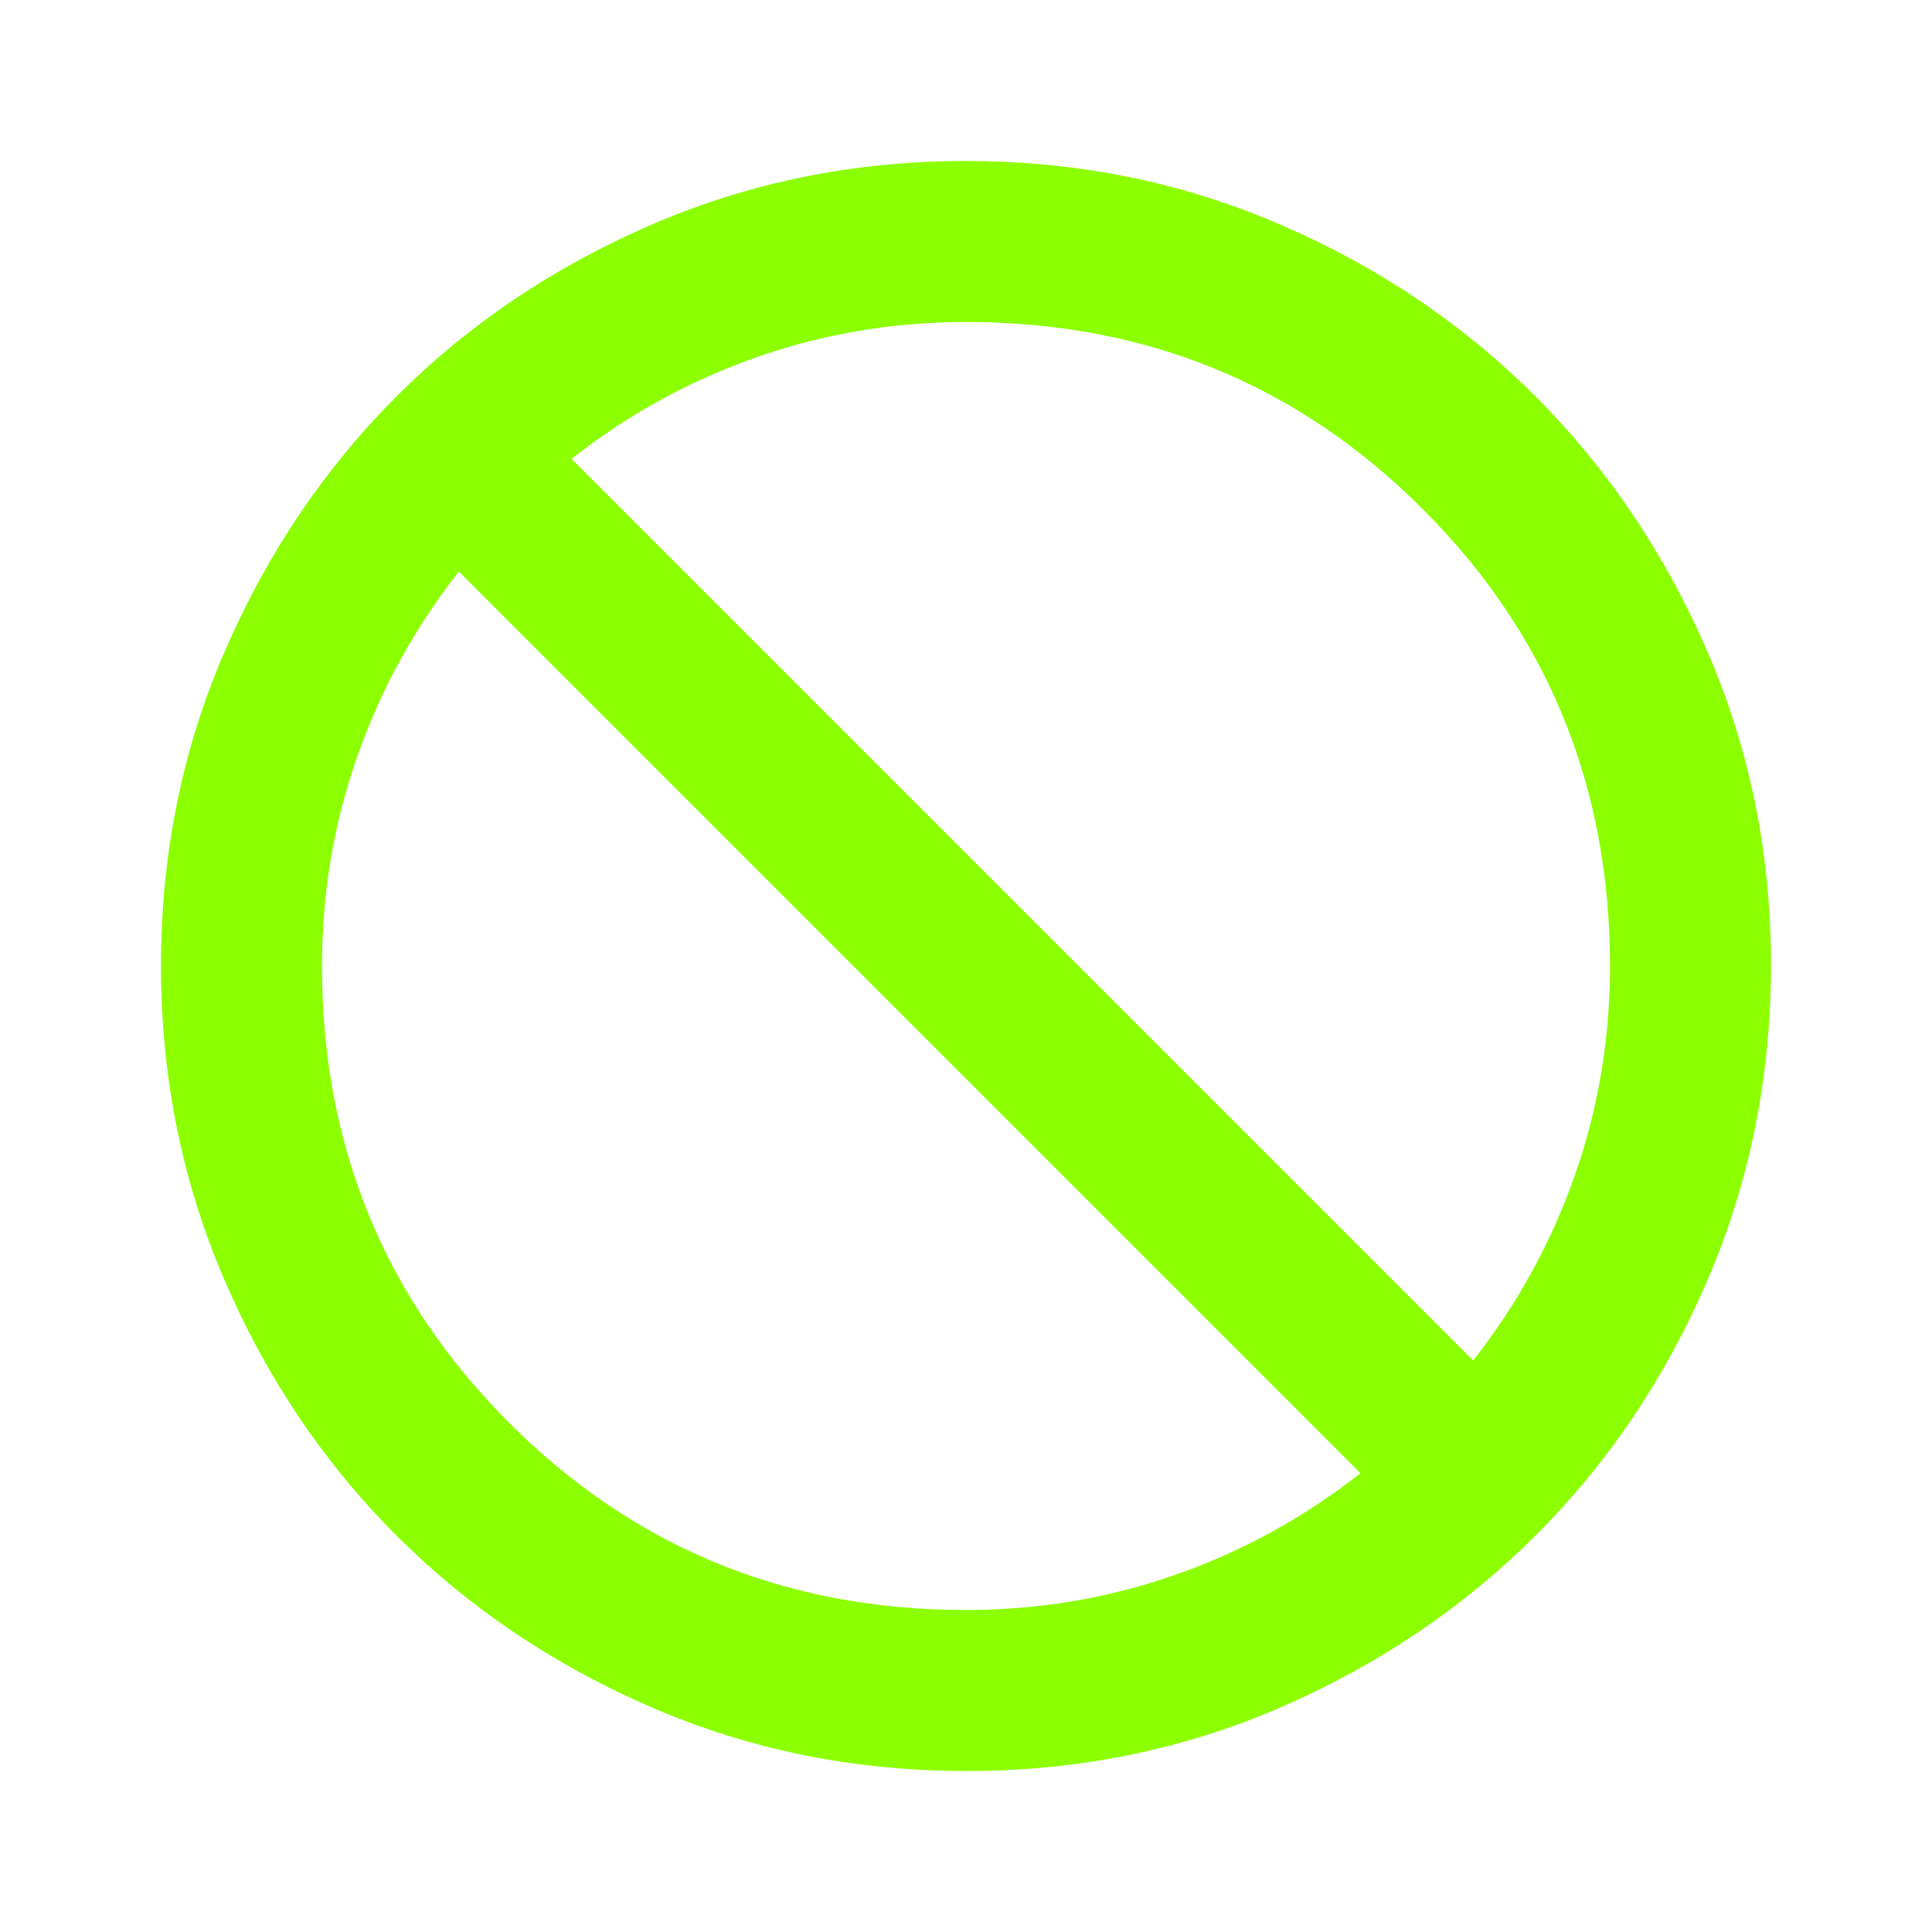 <svg width="48" height="48" viewBox="0 0 48 48" fill="none" xmlns="http://www.w3.org/2000/svg">
  <path d="M24 44C21.233 44 18.633 43.475 16.2 42.424C13.767 41.373 11.65 39.949 9.85 38.15C8.05 36.351 6.625 34.235 5.576 31.8C4.527 29.365 4.001 26.765 4 24C3.999 21.235 4.524 18.635 5.576 16.2C6.628 13.765 8.053 11.649 9.85 9.85C11.647 8.051 13.764 6.627 16.2 5.576C18.636 4.525 21.236 4 24 4C26.764 4 29.364 4.525 31.8 5.576C34.236 6.627 36.353 8.051 38.15 9.85C39.947 11.649 41.373 13.765 42.426 16.2C43.479 18.635 44.004 21.235 44 24C43.996 26.765 43.471 29.365 42.424 31.8C41.377 34.235 39.953 36.351 38.15 38.15C36.347 39.949 34.231 41.374 31.8 42.426C29.369 43.478 26.769 44.003 24 44ZM24 40C25.8 40 27.533 39.709 29.2 39.126C30.867 38.543 32.4 37.701 33.8 36.6L11.4 14.2C10.3 15.6 9.458 17.133 8.874 18.8C8.29 20.467 7.999 22.2 8 24C8 28.467 9.55 32.25 12.65 35.35C15.75 38.45 19.533 40 24 40ZM36.6 33.8C37.7 32.4 38.542 30.867 39.126 29.2C39.71 27.533 40.001 25.8 40 24C40 19.533 38.45 15.75 35.35 12.65C32.25 9.55 28.467 8 24 8C22.2 8 20.467 8.291 18.8 8.874C17.133 9.457 15.6 10.299 14.2 11.4L36.6 33.8Z" fill="#8CFF00" />
</svg>